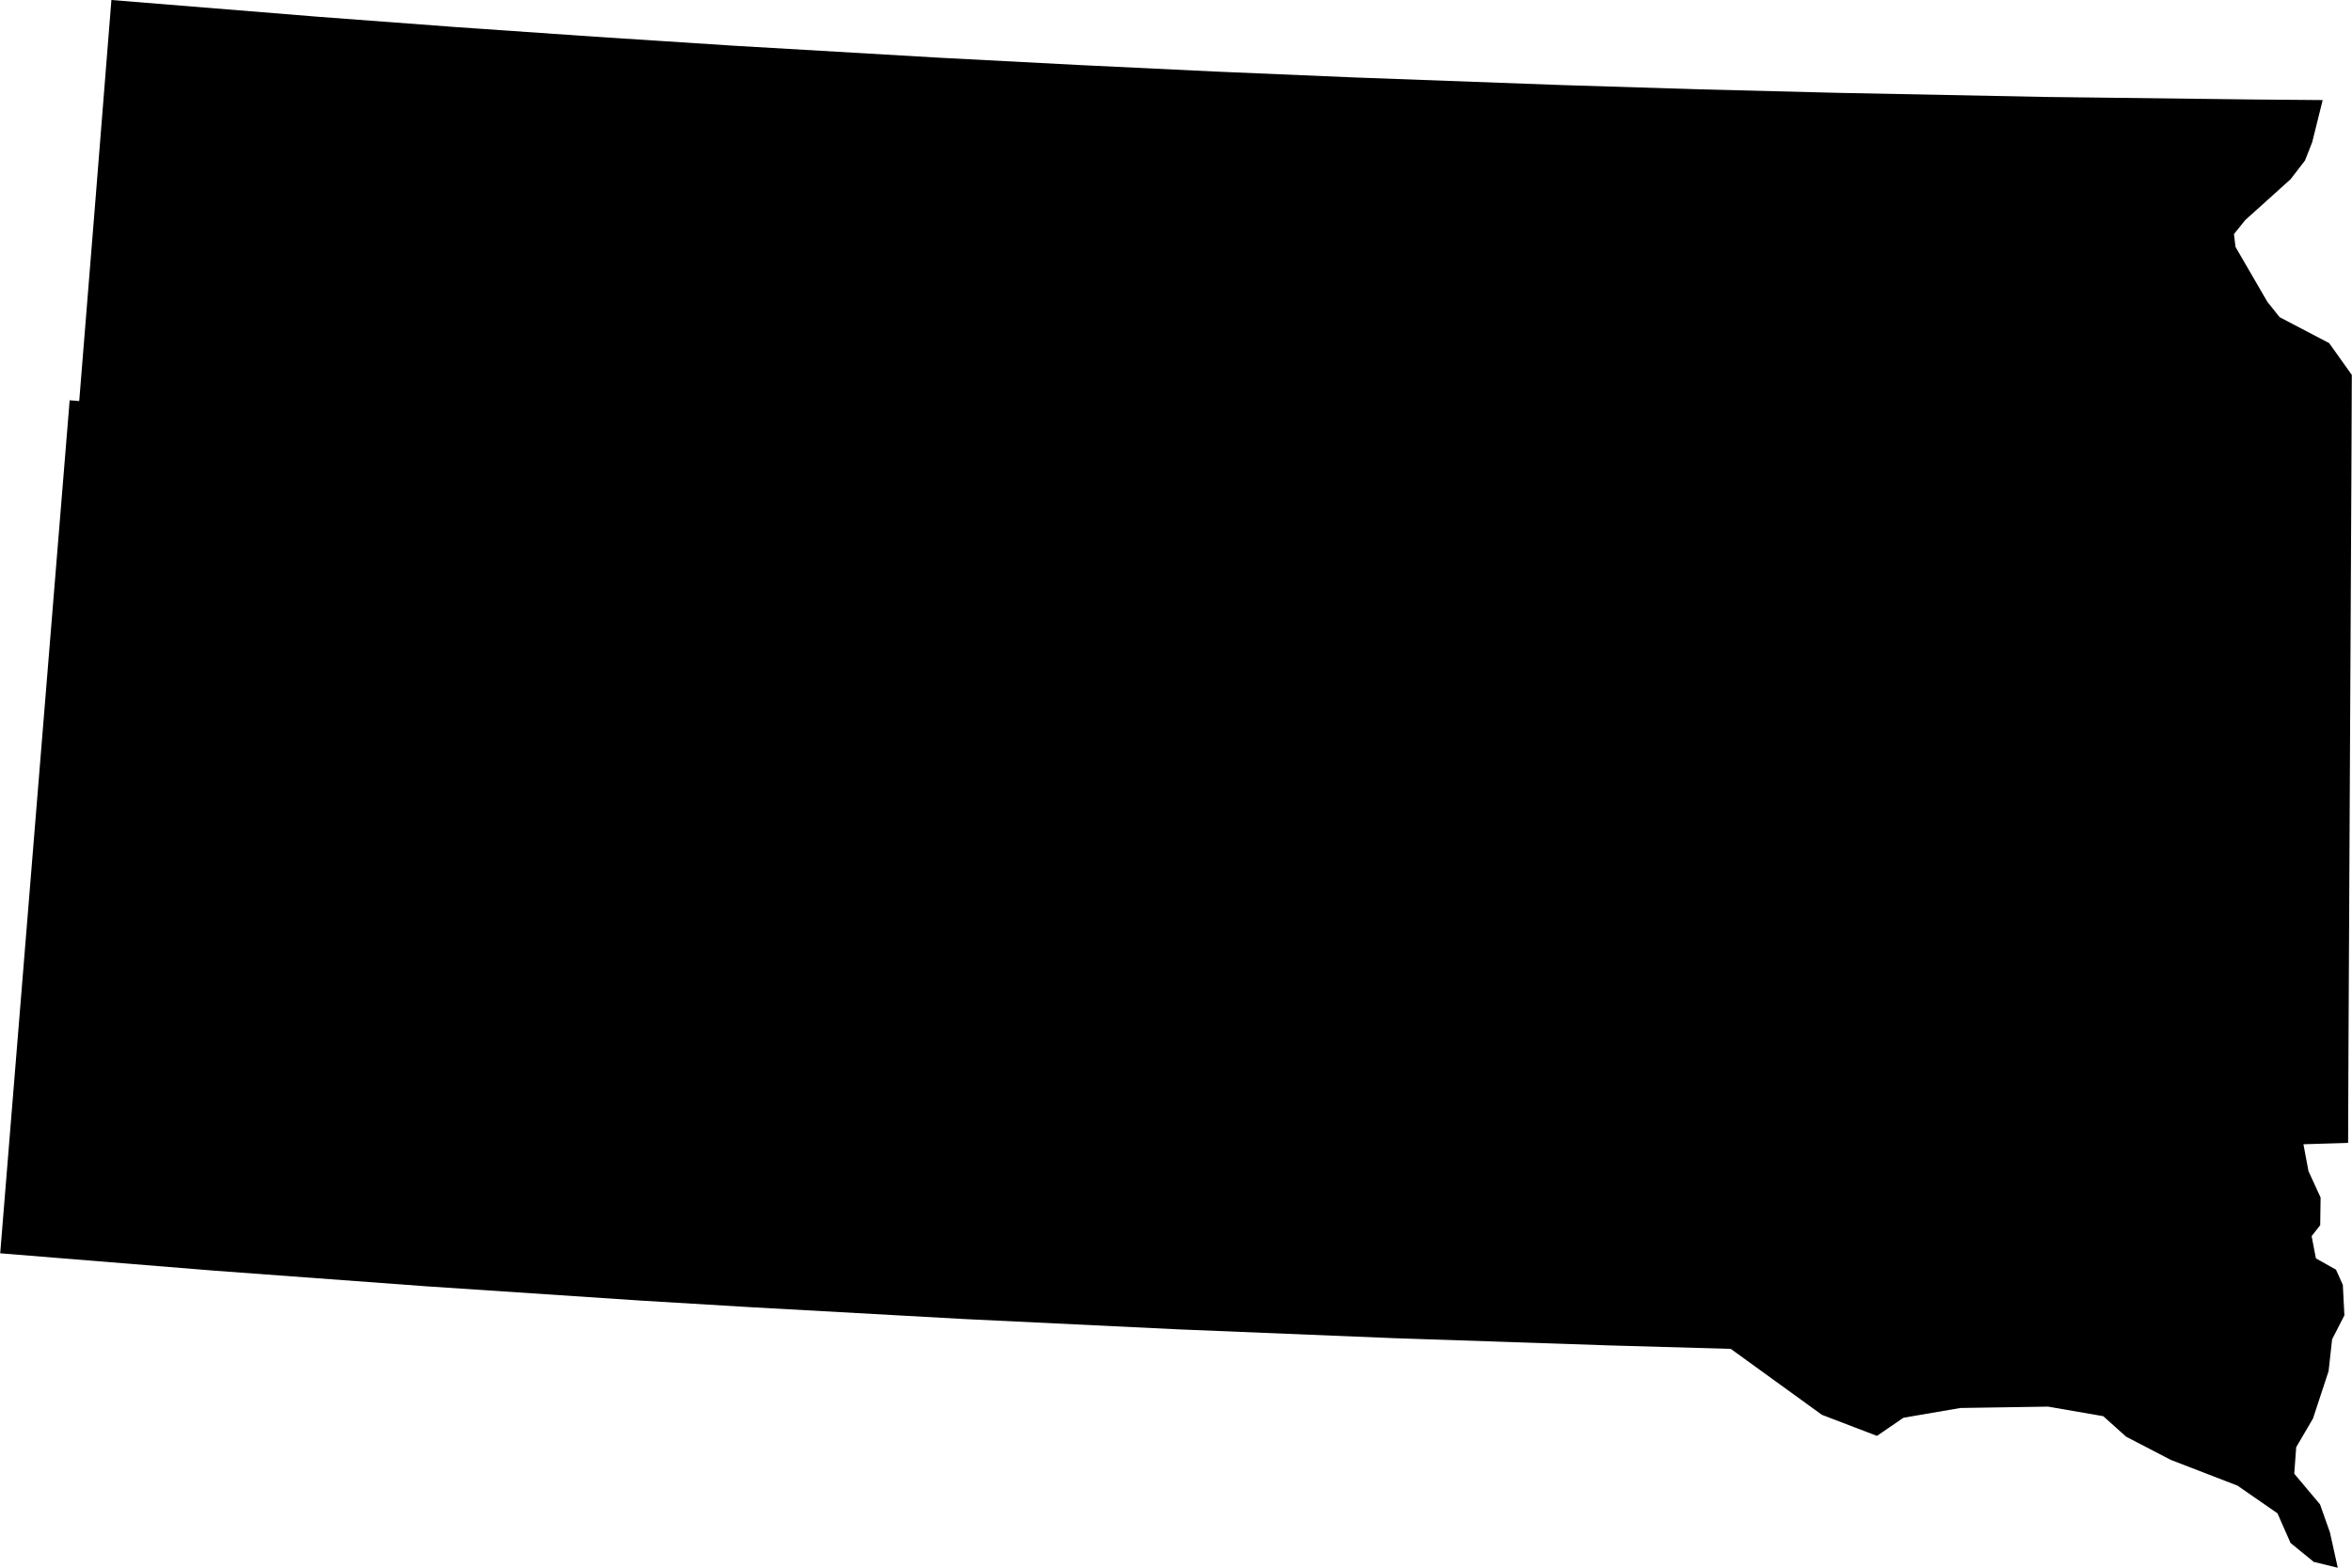 <?xml version="1.0" encoding="UTF-8"?><svg id="Layer_2" xmlns="http://www.w3.org/2000/svg" viewBox="0 0 120.55 80.37"><defs><style>.cls-1{stroke-width:0px;}</style></defs><g id="Layer_1-2"><path class="cls-1" d="m119.05,5.12l-.54,2.17-.37.94-.74.96-2.32,2.09-.58.72.08.66,1.63,2.81.63.79,2.54,1.33,1.16,1.63-.02,4.91-.05,9.83-.05,9.85-.05,9.85-.02,4.93-2.29.07.26,1.38.62,1.35-.02,1.42-.44.56.22,1.14,1.03.58.35.78.08,1.56-.63,1.23-.18,1.63-.8,2.43-.86,1.47-.1,1.36,1.32,1.57.51,1.44.4,1.81-1.23-.3-1.19-.97-.67-1.52-2.05-1.42-3.42-1.32-2.29-1.19-1.17-1.05-2.83-.49-4.49.07-2.92.5-1.36.93-2.82-1.08-4.67-3.38-6.29-.18-11-.37-11-.45-11-.53-10.99-.61-5.49-.33-10.98-.73-10.98-.81-10.97-.89.89-10.95.89-10.94.89-10.93.89-10.91.49.04.84-10.41L5.71,0l10.61.86,7.07.53,7.08.49,7.08.46,10.62.62,7.08.37,7.08.34,7.08.3,10.63.39,7.09.22,7.09.18,10.64.21,10.64.13,3.55.03Z"/></g></svg>